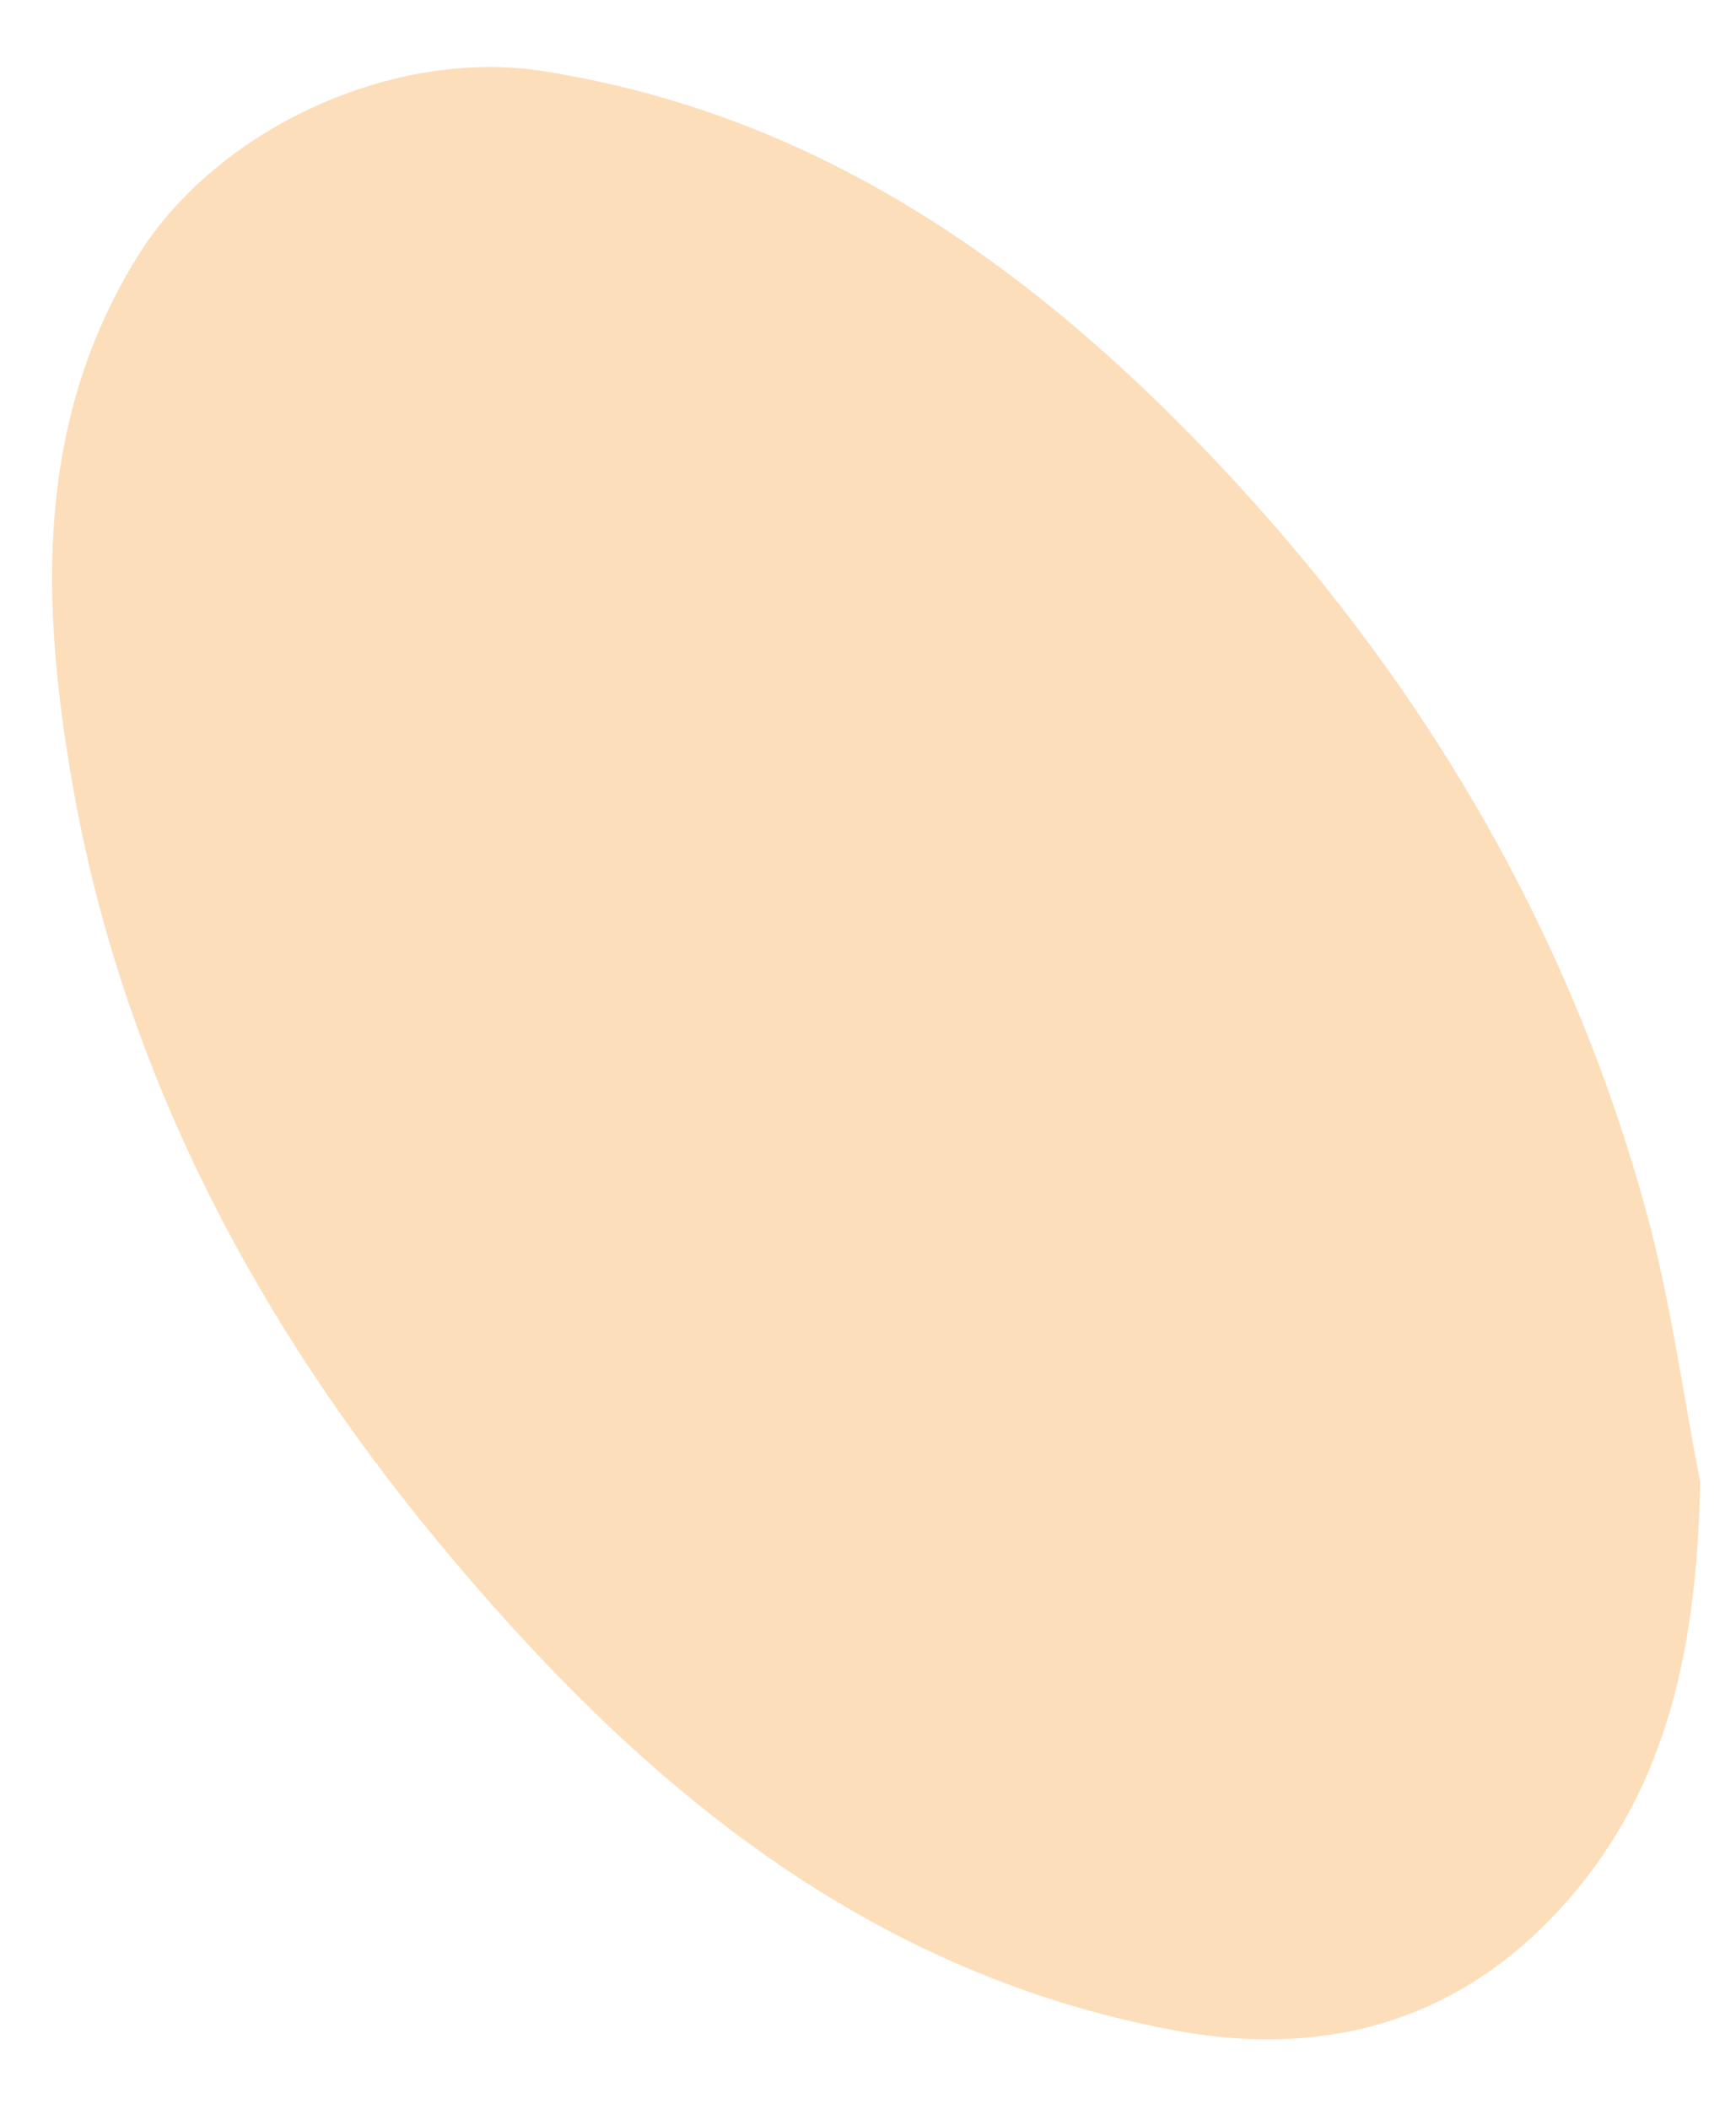 <?xml version="1.0" encoding="utf-8"?>
<!-- Generator: Adobe Illustrator 16.0.0, SVG Export Plug-In . SVG Version: 6.00 Build 0)  -->
<!DOCTYPE svg PUBLIC "-//W3C//DTD SVG 1.1//EN" "http://www.w3.org/Graphics/SVG/1.1/DTD/svg11.dtd">
<svg version="1.1" id="Ebene_1" xmlns="http://www.w3.org/2000/svg" xmlns:xlink="http://www.w3.org/1999/xlink" x="0px" y="0px"
	 width="1400px" height="1700px" viewBox="0 0 1400 1700" enable-background="new 0 0 1400 1700" xml:space="preserve">
<path fill="#FDDEBB" d="M1371.096,1194.679c-2.476,120.239-21.391,233.667-98.693,327.748
	c-84.005,102.34-195.311,138.572-325.29,114.329c-253.473-47.169-436.31-203.723-593.785-393.834
	C204.94,1063.783,97.886,860.512,58.057,629.951c-24.745-143.27-30.218-289.421,52.912-423.285
	c64.038-103.19,206.326-168.537,327.514-149.281C659.945,92.5,831.455,214.373,980.191,371.325
	c163.951,173.046,284.171,373.942,347.436,605.341C1347.134,1047.949,1356.896,1121.908,1371.096,1194.679"/>
</svg>
